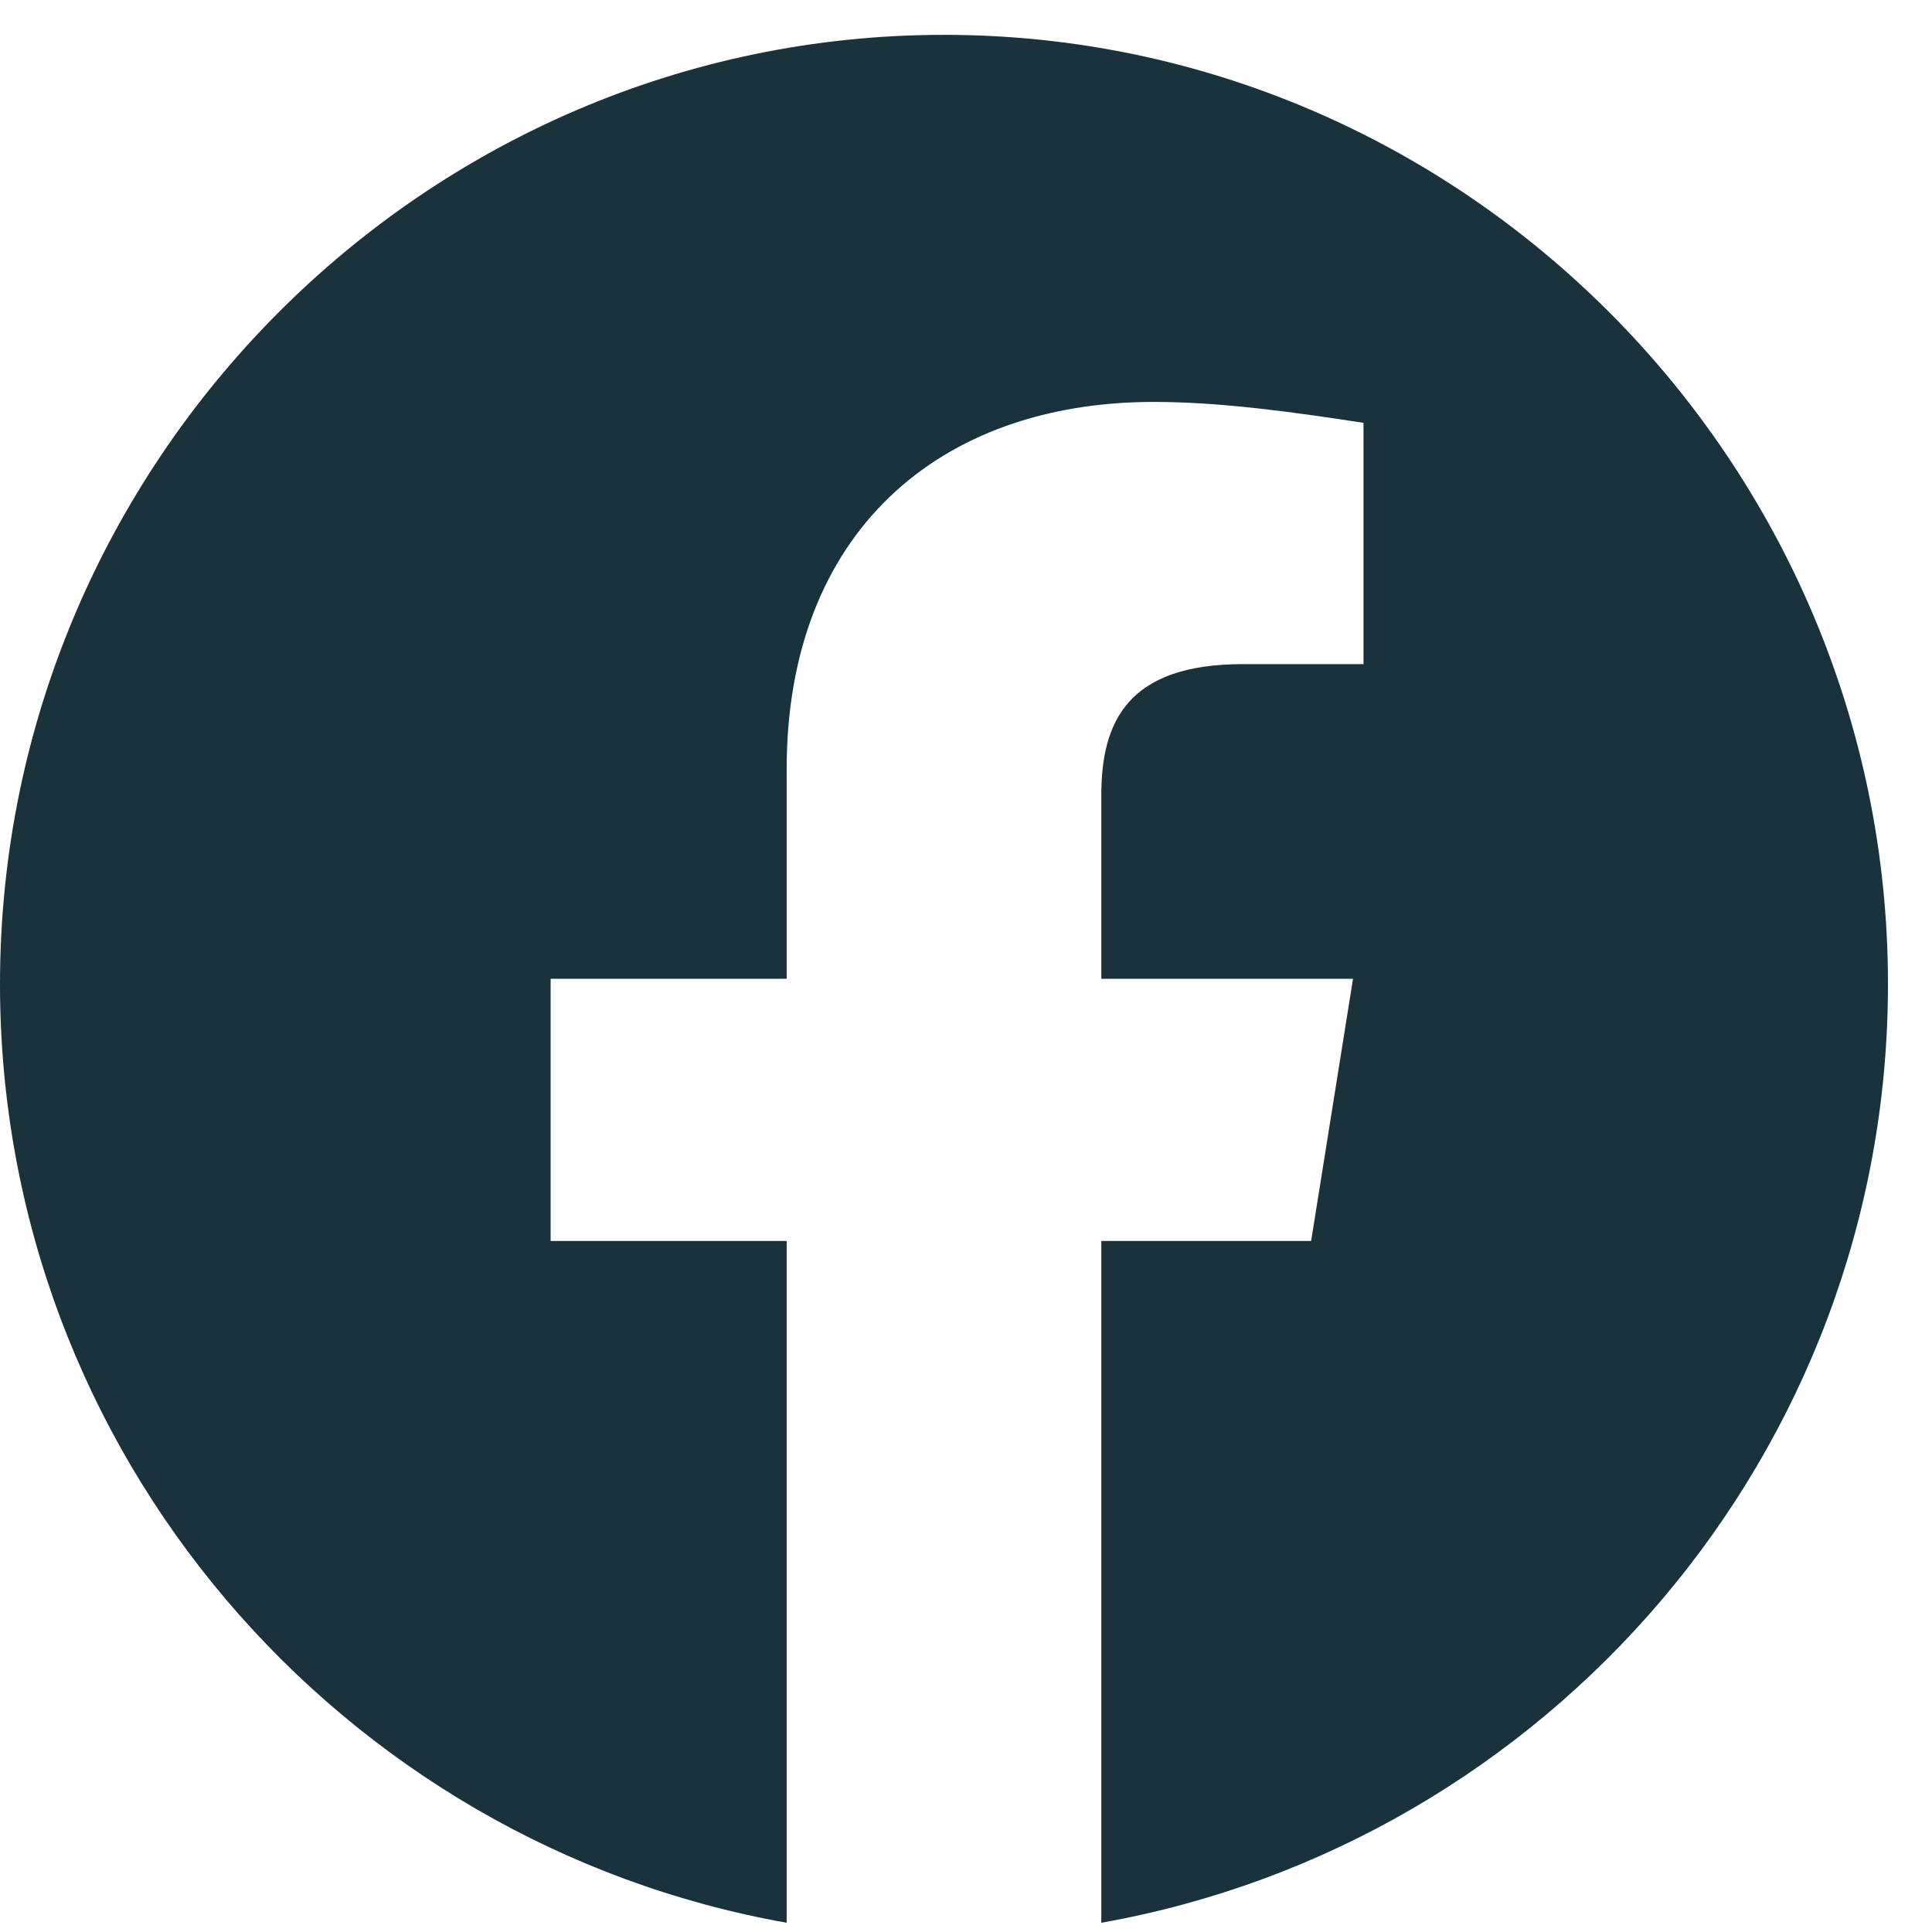 <svg width="28" height="28" viewBox="0 0 28 28" fill="none" xmlns="http://www.w3.org/2000/svg">
<path fill-rule="evenodd" clip-rule="evenodd" d="M0 14.262C0 21.063 4.94 26.719 11.401 27.866V17.985H7.98V14.185H11.401V11.145C11.401 7.725 13.604 5.825 16.721 5.825C17.709 5.825 18.773 5.977 19.761 6.128V9.625H18.013C16.341 9.625 15.961 10.461 15.961 11.525V14.185H19.609L19.002 17.985H15.961V27.866C22.422 26.719 27.362 21.064 27.362 14.262C27.362 6.695 21.205 0.505 13.681 0.505C6.156 0.505 0 6.695 0 14.262Z" fill="#19323C"/>
</svg>
